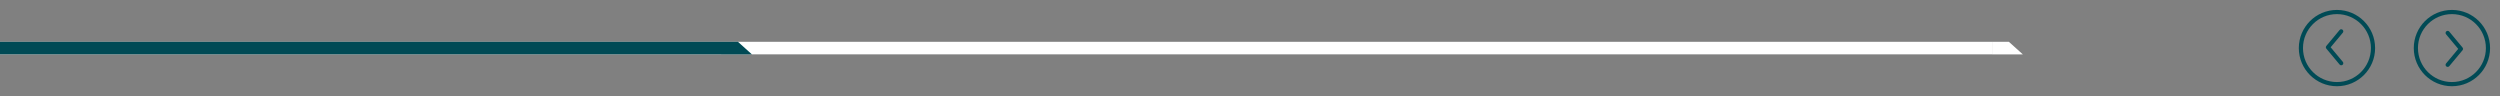 <svg width="1196" height="46" viewBox="0 0 1196 46" fill="none" xmlns="http://www.w3.org/2000/svg">
<rect x="0" y="0" width="1196" height="46" fill="#808080" stroke="none"/>
<path d="M0 20H953V26H0V20Z" fill="white"/>
<path d="M961.041 20H953V26.013H967.719L961.041 20Z" fill="white"/>
<path d="M0 20V26H345V26.013H359.719L353.041 20H0Z" fill="#004A55"/>
<path d="M1171.73 15.12C1171.38 14.696 1170.74 14.639 1170.32 14.992C1169.9 15.346 1169.84 15.976 1170.19 16.401L1171.73 15.12ZM1177.31 23.384L1178.08 24.024C1178.39 23.653 1178.39 23.115 1178.08 22.744L1177.31 23.384ZM1170.19 30.367C1169.84 30.792 1169.9 31.422 1170.32 31.776C1170.74 32.129 1171.38 32.072 1171.73 31.648L1170.19 30.367ZM1170.19 16.401L1176.55 24.024L1178.08 22.744L1171.73 15.12L1170.19 16.401ZM1176.55 22.744L1170.19 30.367L1171.73 31.648L1178.08 24.024L1176.55 22.744ZM1173 39.25C1164.03 39.25 1156.75 31.975 1156.75 23L1154.75 23C1154.75 33.079 1162.92 41.25 1173 41.25L1173 39.25ZM1156.75 23C1156.75 14.025 1164.03 6.75 1173 6.75L1173 4.75C1162.92 4.75 1154.75 12.921 1154.75 23L1156.75 23ZM1173 6.75C1181.97 6.75 1189.25 14.025 1189.25 23L1191.25 23C1191.25 12.921 1183.08 4.75 1173 4.75L1173 6.75ZM1189.25 23C1189.25 31.975 1181.97 39.25 1173 39.25L1173 41.25C1183.08 41.25 1191.25 33.079 1191.25 23L1189.25 23Z" fill="#004A55"/>
<path d="M1119.27 30.88C1119.62 31.304 1120.26 31.361 1120.68 31.008C1121.1 30.654 1121.16 30.023 1120.81 29.599L1119.27 30.88ZM1113.69 22.616L1112.92 21.976C1112.61 22.347 1112.61 22.885 1112.92 23.256L1113.69 22.616ZM1120.81 15.633C1121.16 15.208 1121.1 14.578 1120.68 14.224C1120.26 13.871 1119.62 13.928 1119.27 14.352L1120.81 15.633ZM1120.81 29.599L1114.45 21.976L1112.92 23.256L1119.27 30.88L1120.81 29.599ZM1114.45 23.256L1120.81 15.633L1119.27 14.352L1112.92 21.976L1114.45 23.256ZM1118 6.75C1126.97 6.75 1134.25 14.025 1134.25 23H1136.25C1136.25 12.921 1128.08 4.75 1118 4.75V6.75ZM1134.25 23C1134.25 31.975 1126.97 39.25 1118 39.25V41.25C1128.08 41.25 1136.25 33.079 1136.25 23H1134.25ZM1118 39.25C1109.03 39.25 1101.75 31.975 1101.75 23H1099.75C1099.75 33.079 1107.92 41.25 1118 41.25V39.25ZM1101.75 23C1101.75 14.025 1109.03 6.75 1118 6.75V4.75C1107.92 4.75 1099.75 12.921 1099.75 23H1101.75Z" fill="#004A55"/>
</svg>
